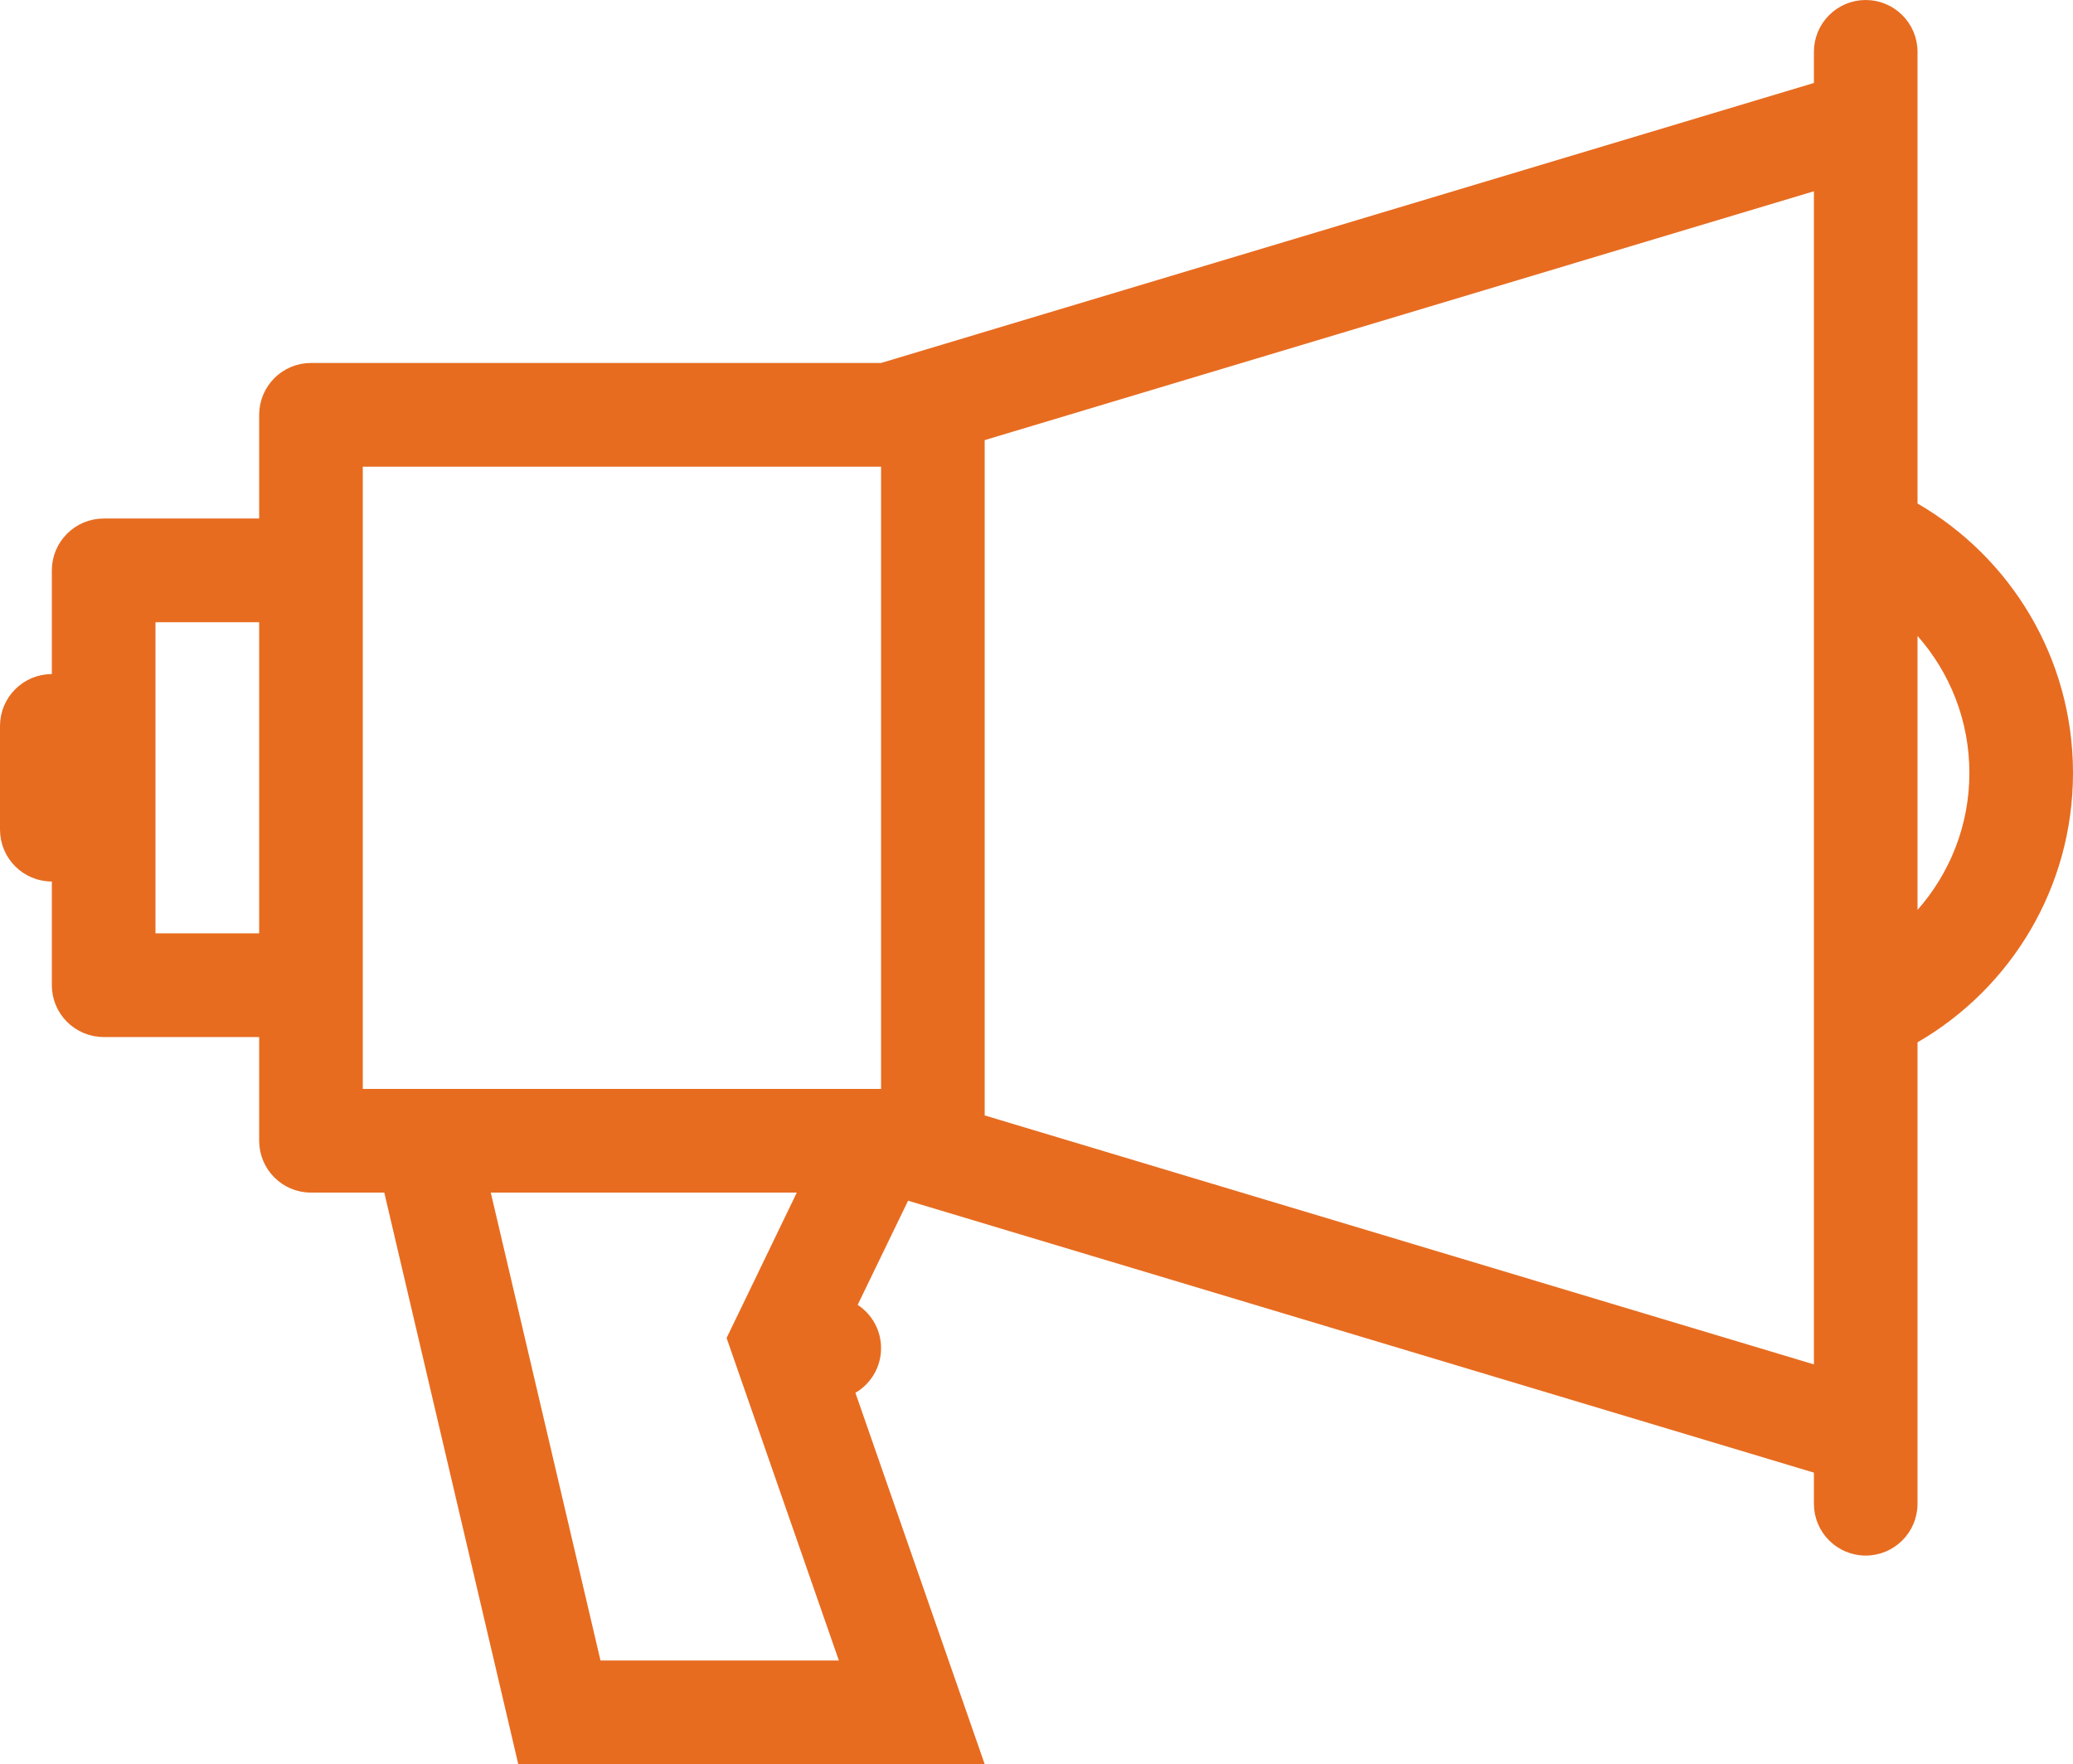 <svg width="114" height="97" viewBox="0 0 114 97" fill="none" xmlns="http://www.w3.org/2000/svg">
<path d="M105.2 27.685V27.829L105.325 27.901C110.361 30.816 113.75 36.26 113.75 42.498C113.75 48.737 110.361 54.181 105.325 57.095L105.2 57.168V57.312V82.679C105.2 84.119 104.035 85.281 102.599 85.281C101.167 85.281 100.002 84.12 100.002 82.679V80.971V80.785L99.823 80.731L50.01 65.78L49.806 65.719L49.713 65.911L46.941 71.637L46.846 71.834L47.029 71.955C47.738 72.42 48.202 73.219 48.202 74.126C48.202 75.086 47.685 75.916 46.915 76.366L46.737 76.47L46.805 76.664L53.799 96.75H28.699L21.376 65.516L21.331 65.323H21.132H17.1C15.668 65.323 14.502 64.161 14.502 62.725V57.02V56.77H14.252H5.703C4.266 56.77 3.101 55.608 3.101 54.172V48.469V48.219H2.851C1.416 48.219 0.25 47.053 0.25 45.616V39.915C0.25 38.479 1.416 37.313 2.851 37.313H3.101V37.063V31.362C3.101 29.926 4.267 28.76 5.703 28.76H14.252H14.502V28.51V22.809C14.502 21.372 15.668 20.207 17.1 20.207H48.452H48.489L48.524 20.196L99.824 4.802L100.002 4.749V4.563V2.85C100.002 1.414 101.167 0.25 102.599 0.25C104.035 0.25 105.2 1.414 105.2 2.85V27.685ZM8.3 51.319V51.569H8.55H14.252H14.502V51.319V34.213V33.963H14.252H8.55H8.3V34.213V51.319ZM19.951 25.41H19.701V25.66V59.872V60.122H19.951H48.452H48.702V59.872V25.66V25.41H48.452H19.951ZM32.779 91.356L32.824 91.549H33.022H46.131H46.483L46.367 91.217L40.227 73.582L41.213 71.546L41.213 71.545L44.043 65.682L44.217 65.323H43.818H26.99H26.674L26.746 65.63L32.779 91.356ZM53.901 61.33V61.516L54.079 61.569L99.68 75.259L100.002 75.356V75.02V10.516V10.18L99.68 10.277L54.079 23.96L53.901 24.014V24.2V57.203V57.247V57.308V57.453V61.33ZM105.2 50.029V50.689L105.638 50.194C107.451 48.141 108.552 45.446 108.552 42.499C108.552 39.549 107.451 36.855 105.638 34.801L105.2 34.305V34.966V50.029Z" fill="#E76C20" stroke="#E76C20" stroke-width="0.5"/>
</svg>
